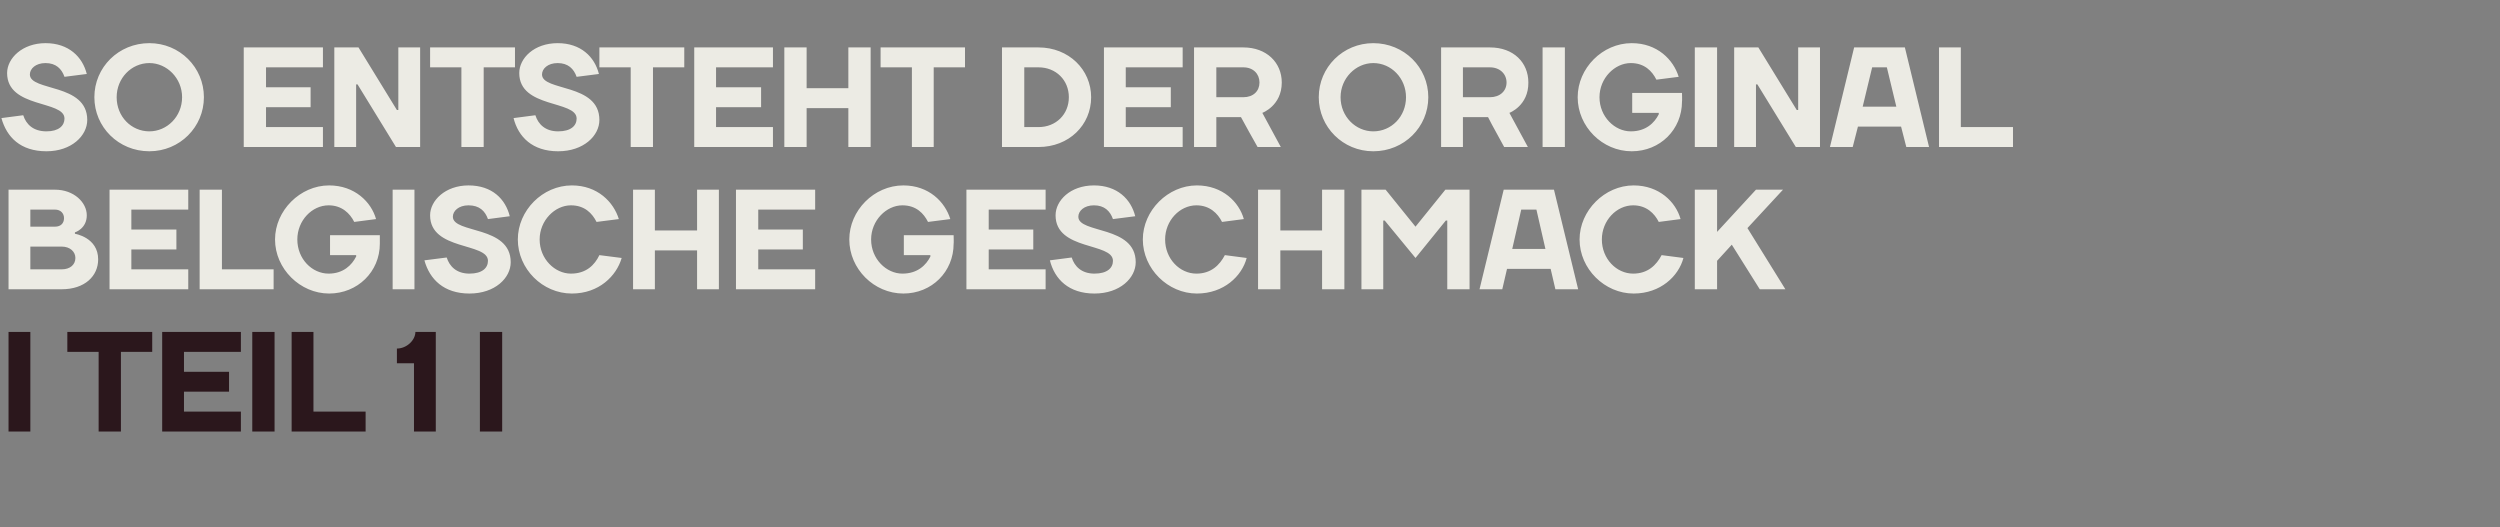 <?xml version="1.0" standalone="no"?><!DOCTYPE svg PUBLIC "-//W3C//DTD SVG 1.1//EN" "http://www.w3.org/Graphics/SVG/1.1/DTD/svg11.dtd"><svg xmlns="http://www.w3.org/2000/svg" version="1.1" width="527.2px" height="111.2px" viewBox="0 -10 527.2 111.2" style="top:-10px"><rect x="0" y="-10" width="527.2" height="111.2" fill="#808080" stroke="none"/><desc>SO ENTSTEHT DER ORIGINAL BELGISCHE GESCHMACK I TEIL 1 I</desc><defs/><g id="Polygon18746"><path d="m6.4 81H1.8v-21h4.6v21zm7.8-16.8V60h17.9v4.2h-6.6V81h-4.7V64.2h-6.6zm36.6 12.6v4.2H34.2v-21h16.6v4.2h-12v4.2h9.5v4.2h-9.5v4.2h12zm7.1 4.2h-4.7v-21h4.7v21zm8.2-4.2h11v4.2H61.5v-21h4.6v16.8zm21.2-10.2h-3.6v-3.1c2.1 0 3.9-1.8 3.9-3.5h4.3v21h-4.6V66.6zM105.9 81h-4.7v-21h4.7v21z" stroke="none" fill="#2b171c"/></g><g id="Polygon18745"><path d="m11.6 30c4 0 6.7 2.7 6.7 5.4c0 2.85-2.5 3.6-2.5 3.6v.3s4.9.75 4.9 5.4c0 3.5-2.8 6.3-7.7 6.3H1.8v-21h9.8zM13 46.8c1.8 0 2.9-1 2.9-2.4c0-1.3-1.1-2.4-2.9-2.4H6.4v4.8h6.6zM6.4 34.2v3.6h5.2c1.2 0 1.9-.7 1.9-1.8c0-1-.7-1.8-1.9-1.8H6.4zm33.3 12.6v4.2H23.1v-21h16.6v4.2h-12v4.2h9.5v4.2h-9.5v4.2h12zm7.1 0h10.9v4.2H42.1v-21h4.7v16.8zm28.3-2.7c.05 0 0-.3 0-.3h-5.5v-4.2h10.5v1.8c0 5.9-4.7 10.5-10.7 10.5c-6.1 0-11.4-5.2-11.4-11.4c0-6.1 5.3-11.4 11.4-11.4c5.4 0 8.9 3.5 9.9 7.1l-4.6.6c-.9-1.8-2.6-3.5-5.4-3.5c-3.5 0-6.6 3.2-6.6 7.2c0 4.1 3.1 7.2 6.6 7.2c3.1 0 4.9-1.8 5.8-3.6zM87.4 51h-4.6v-21h4.6v21zm3.3-15.6c0-3.1 3.2-6.3 8.1-6.3c5 0 7.8 2.9 8.7 6.5l-4.6.6c-.6-1.7-1.8-2.9-4.1-2.9c-2.1 0-3.3 1.2-3.3 2.4c0 3.6 12.2 1.8 12.2 9.6c0 3.3-3.3 6.6-8.7 6.6c-5.4 0-8.4-3-9.5-7l4.7-.6c.6 1.9 2.1 3.4 4.8 3.4c2.7 0 3.9-1.2 3.9-2.7c0-3.9-12.2-2.1-12.2-9.6zm18.5 5.1c0-6.1 5.2-11.4 11.4-11.4c5.4 0 8.8 3.5 9.9 7.1l-4.7.6c-.9-1.8-2.5-3.5-5.4-3.5c-3.4 0-6.6 3.2-6.6 7.2c0 4.1 3.2 7.2 6.6 7.2c3.2 0 5-1.8 6-3.9l4.7.6c-1.1 3.8-4.8 7.5-10.5 7.5c-6.2 0-11.4-5.2-11.4-11.4zM133.5 30h4.6v8.6h8.9V30h4.6v21H147v-8.2h-8.9v8.2h-4.6v-21zm38.4 16.8v4.2h-16.7v-21h16.7v4.2h-12v4.2h9.4v4.2h-9.4v4.2h12zm24.3-2.7v-.3h-5.6v-4.2h10.5s.05 1.8 0 1.8c0 5.9-4.6 10.5-10.6 10.5c-6.2 0-11.4-5.2-11.4-11.4c0-6.1 5.2-11.4 11.4-11.4c5.4 0 8.8 3.5 9.9 7.1l-4.7.6c-.9-1.8-2.5-3.5-5.4-3.5c-3.4 0-6.6 3.2-6.6 7.2c0 4.1 3.2 7.2 6.6 7.2c3.2 0 5-1.8 5.9-3.6zm24.3 2.7v4.2h-16.7v-21h16.7v4.2h-12v4.2h9.4v4.2h-9.4v4.2h12zm2.1-11.4c0-3.1 3.1-6.3 8.1-6.3c4.9 0 7.8 2.9 8.7 6.5l-4.7.6c-.6-1.7-1.8-2.9-4-2.9c-2.1 0-3.3 1.2-3.3 2.4c0 3.6 12.1 1.8 12.1 9.6c0 3.3-3.3 6.6-8.7 6.6c-5.4 0-8.4-3-9.4-7l4.6-.6c.6 1.9 2.1 3.4 4.8 3.4c2.7 0 3.9-1.2 3.9-2.7c0-3.9-12.1-2.1-12.1-9.6zm18.4 5.1c0-6.1 5.3-11.4 11.4-11.4c5.4 0 8.9 3.5 9.9 7.1l-4.6.6c-.9-1.8-2.6-3.5-5.4-3.5c-3.5 0-6.6 3.2-6.6 7.2c0 4.1 3.1 7.2 6.6 7.2c3.1 0 4.9-1.8 6-3.9l4.6.6c-1 3.8-4.8 7.5-10.5 7.5c-6.1 0-11.4-5.2-11.4-11.4zM265.3 30h4.7v8.6h8.8V30h4.7v21h-4.7v-8.2H270v8.2h-4.7v-21zm26.7 6.5h-.3V51h-4.6v-21h5.1l6.3 7.8l6.3-7.8h5.1v21h-4.7V36.5h-.3l-6.4 7.9l-6.5-7.9zm25.1-6.5h10.6l5.1 21H328l-1-4.3h-9.2l-1 4.3H312l5.1-21zm1.8 12.5h7l-1.9-8.3h-3.2l-1.9 8.3zm14.2-2c0-6.1 5.3-11.4 11.4-11.4c5.4 0 8.9 3.5 9.9 7.1l-4.6.6c-.9-1.8-2.6-3.5-5.4-3.5c-3.5 0-6.6 3.2-6.6 7.2c0 4.1 3.1 7.2 6.6 7.2c3.1 0 4.9-1.8 6-3.9l4.6.6c-1 3.8-4.8 7.5-10.5 7.5c-6.1 0-11.4-5.2-11.4-11.4zm32.1 1.1l-3.1 3.4v6h-4.7v-21h4.7v8.9l8.2-8.9h5.7l-7.5 8.1l8 12.9h-5.4l-5.9-9.4z" stroke="none" fill="#ecebe4"/></g><g id="Polygon18744"><path d="m1.5 5.4c0-3.1 3.2-6.3 8.1-6.3c4.9 0 7.8 2.9 8.7 6.5l-4.7.6c-.6-1.7-1.8-2.9-4-2.9c-2.1 0-3.3 1.2-3.3 2.4c0 3.6 12.1 1.8 12.1 9.6c0 3.3-3.3 6.6-8.6 6.6c-5.5 0-8.4-3-9.5-7l4.6-.6c.6 1.9 2.1 3.4 4.9 3.4c2.6 0 3.8-1.2 3.8-2.7c0-3.9-12.1-2.1-12.1-9.6zm30 12.3c3.7 0 6.9-3.1 6.9-7.2c0-4-3.2-7.2-6.9-7.2c-3.8 0-6.9 3.2-6.9 7.2c0 4.1 3.1 7.2 6.9 7.2zm0 4.2c-6.5 0-11.6-5.1-11.6-11.4C19.9 4.2 25-.9 31.5-.9C37.9-.9 43 4.2 43 10.5c0 6.3-5.1 11.4-11.5 11.4zm36.6-5.1v4.2H51.4v-21h16.7v4.2h-12v4.2h9.4v4.2h-9.4v4.2h12zm15.6-3.6h.3V0h4.6v21h-5.1L75.4 7.8h-.3V21h-4.6v-21h5.1l8.1 13.2zm7-9V0h17.9v4.2H102V21h-4.7V4.2h-6.6zm18.8 1.2c0-3.1 3.1-6.3 8.1-6.3c4.9 0 7.8 2.9 8.7 6.5l-4.7.6c-.6-1.7-1.8-2.9-4-2.9c-2.1 0-3.3 1.2-3.3 2.4c0 3.6 12.1 1.8 12.1 9.6c0 3.3-3.3 6.6-8.7 6.6c-5.4 0-8.4-3-9.4-7l4.6-.6c.6 1.9 2.1 3.4 4.8 3.4c2.7 0 3.9-1.2 3.9-2.7c0-3.9-12.1-2.1-12.1-9.6zm16.9-1.2V0h17.9v4.2h-6.6V21H133V4.2h-6.6zM163 16.8v4.2h-16.6v-21H163v4.2h-12v4.2h9.5v4.2H151v4.2h12zM165.4 0h4.7v8.6h8.8V0h4.7v21h-4.7v-8.2h-8.8v8.2h-4.7v-21zm20.3 4.2V0h17.8v4.2h-6.6V21h-4.6V4.2h-6.6zm33.3 0h-3v12.6h3c3.7 0 6.4-2.7 6.4-6.3c0-3.6-2.7-6.3-6.4-6.3zm0 16.8h-7.7v-21h7.7c6.4 0 11.1 4.7 11.1 10.5c0 5.9-4.7 10.5-11.1 10.5zm30.4-4.2v4.2h-16.6v-21h16.6v4.2h-12v4.2h9.5v4.2h-9.5v4.2h12zm7.1-2.1v6.3h-4.7v-21h10.4c4.9 0 8.1 3.2 8.1 7.4c0 4.9-4.1 6.4-4.1 6.4l3.9 7.2h-4.9c-1.2-2.1-2.3-4.1-3.5-6.3h-5.2zm5.7-4.2c2.1 0 3.4-1.3 3.4-3.1c0-1.8-1.3-3.2-3.4-3.2h-5.7v6.3h5.7zm27.4 7.2c3.8 0 6.9-3.1 6.9-7.2c0-4-3.1-7.2-6.9-7.2c-3.7 0-6.9 3.2-6.9 7.2c0 4.1 3.2 7.2 6.9 7.2zm0 4.2c-6.4 0-11.5-5.1-11.5-11.4c0-6.3 5.1-11.4 11.5-11.4c6.5 0 11.6 5.1 11.6 11.4c0 6.3-5.1 11.4-11.6 11.4zm18.9-7.2v6.3h-4.6v-21h10.3c5 0 8.1 3.2 8.1 7.4c.05 4.9-4 6.4-4 6.4l3.9 7.2h-5c-1.1-2.1-2.3-4.1-3.4-6.3h-5.3zm5.7-4.2c2.1 0 3.5-1.3 3.5-3.1c0-1.8-1.4-3.2-3.5-3.2h-5.7v6.3h5.7zM330 21h-4.7v-21h4.7v21zm19.8-6.9v-.3h-5.6V9.6h10.5s.05 1.8 0 1.8c0 5.9-4.6 10.5-10.6 10.5c-6.2 0-11.4-5.2-11.4-11.4c0-6.1 5.2-11.4 11.4-11.4c5.4 0 8.8 3.5 9.9 7.1l-4.7.6c-.9-1.8-2.5-3.5-5.4-3.5c-3.4 0-6.6 3.2-6.6 7.2c0 4.1 3.2 7.2 6.6 7.2c3.2 0 5-1.8 5.9-3.6zm12.3 6.9h-4.7v-21h4.7v21zm16.8-7.8h.3V0h4.6v21h-5.1l-8.1-13.2h-.3V21h-4.6v-21h5.1l8.1 13.2zM391 0h10.7l5.1 21H402l-1.1-4.3h-9.1l-1.1 4.3h-4.8L391 0zm1.8 12.5h7.1l-2-8.3h-3.1l-2 8.3zm20.7 4.3h11v4.2h-15.6v-21h4.6v16.8z" stroke="none" fill="#ecebe4"/></g></svg>